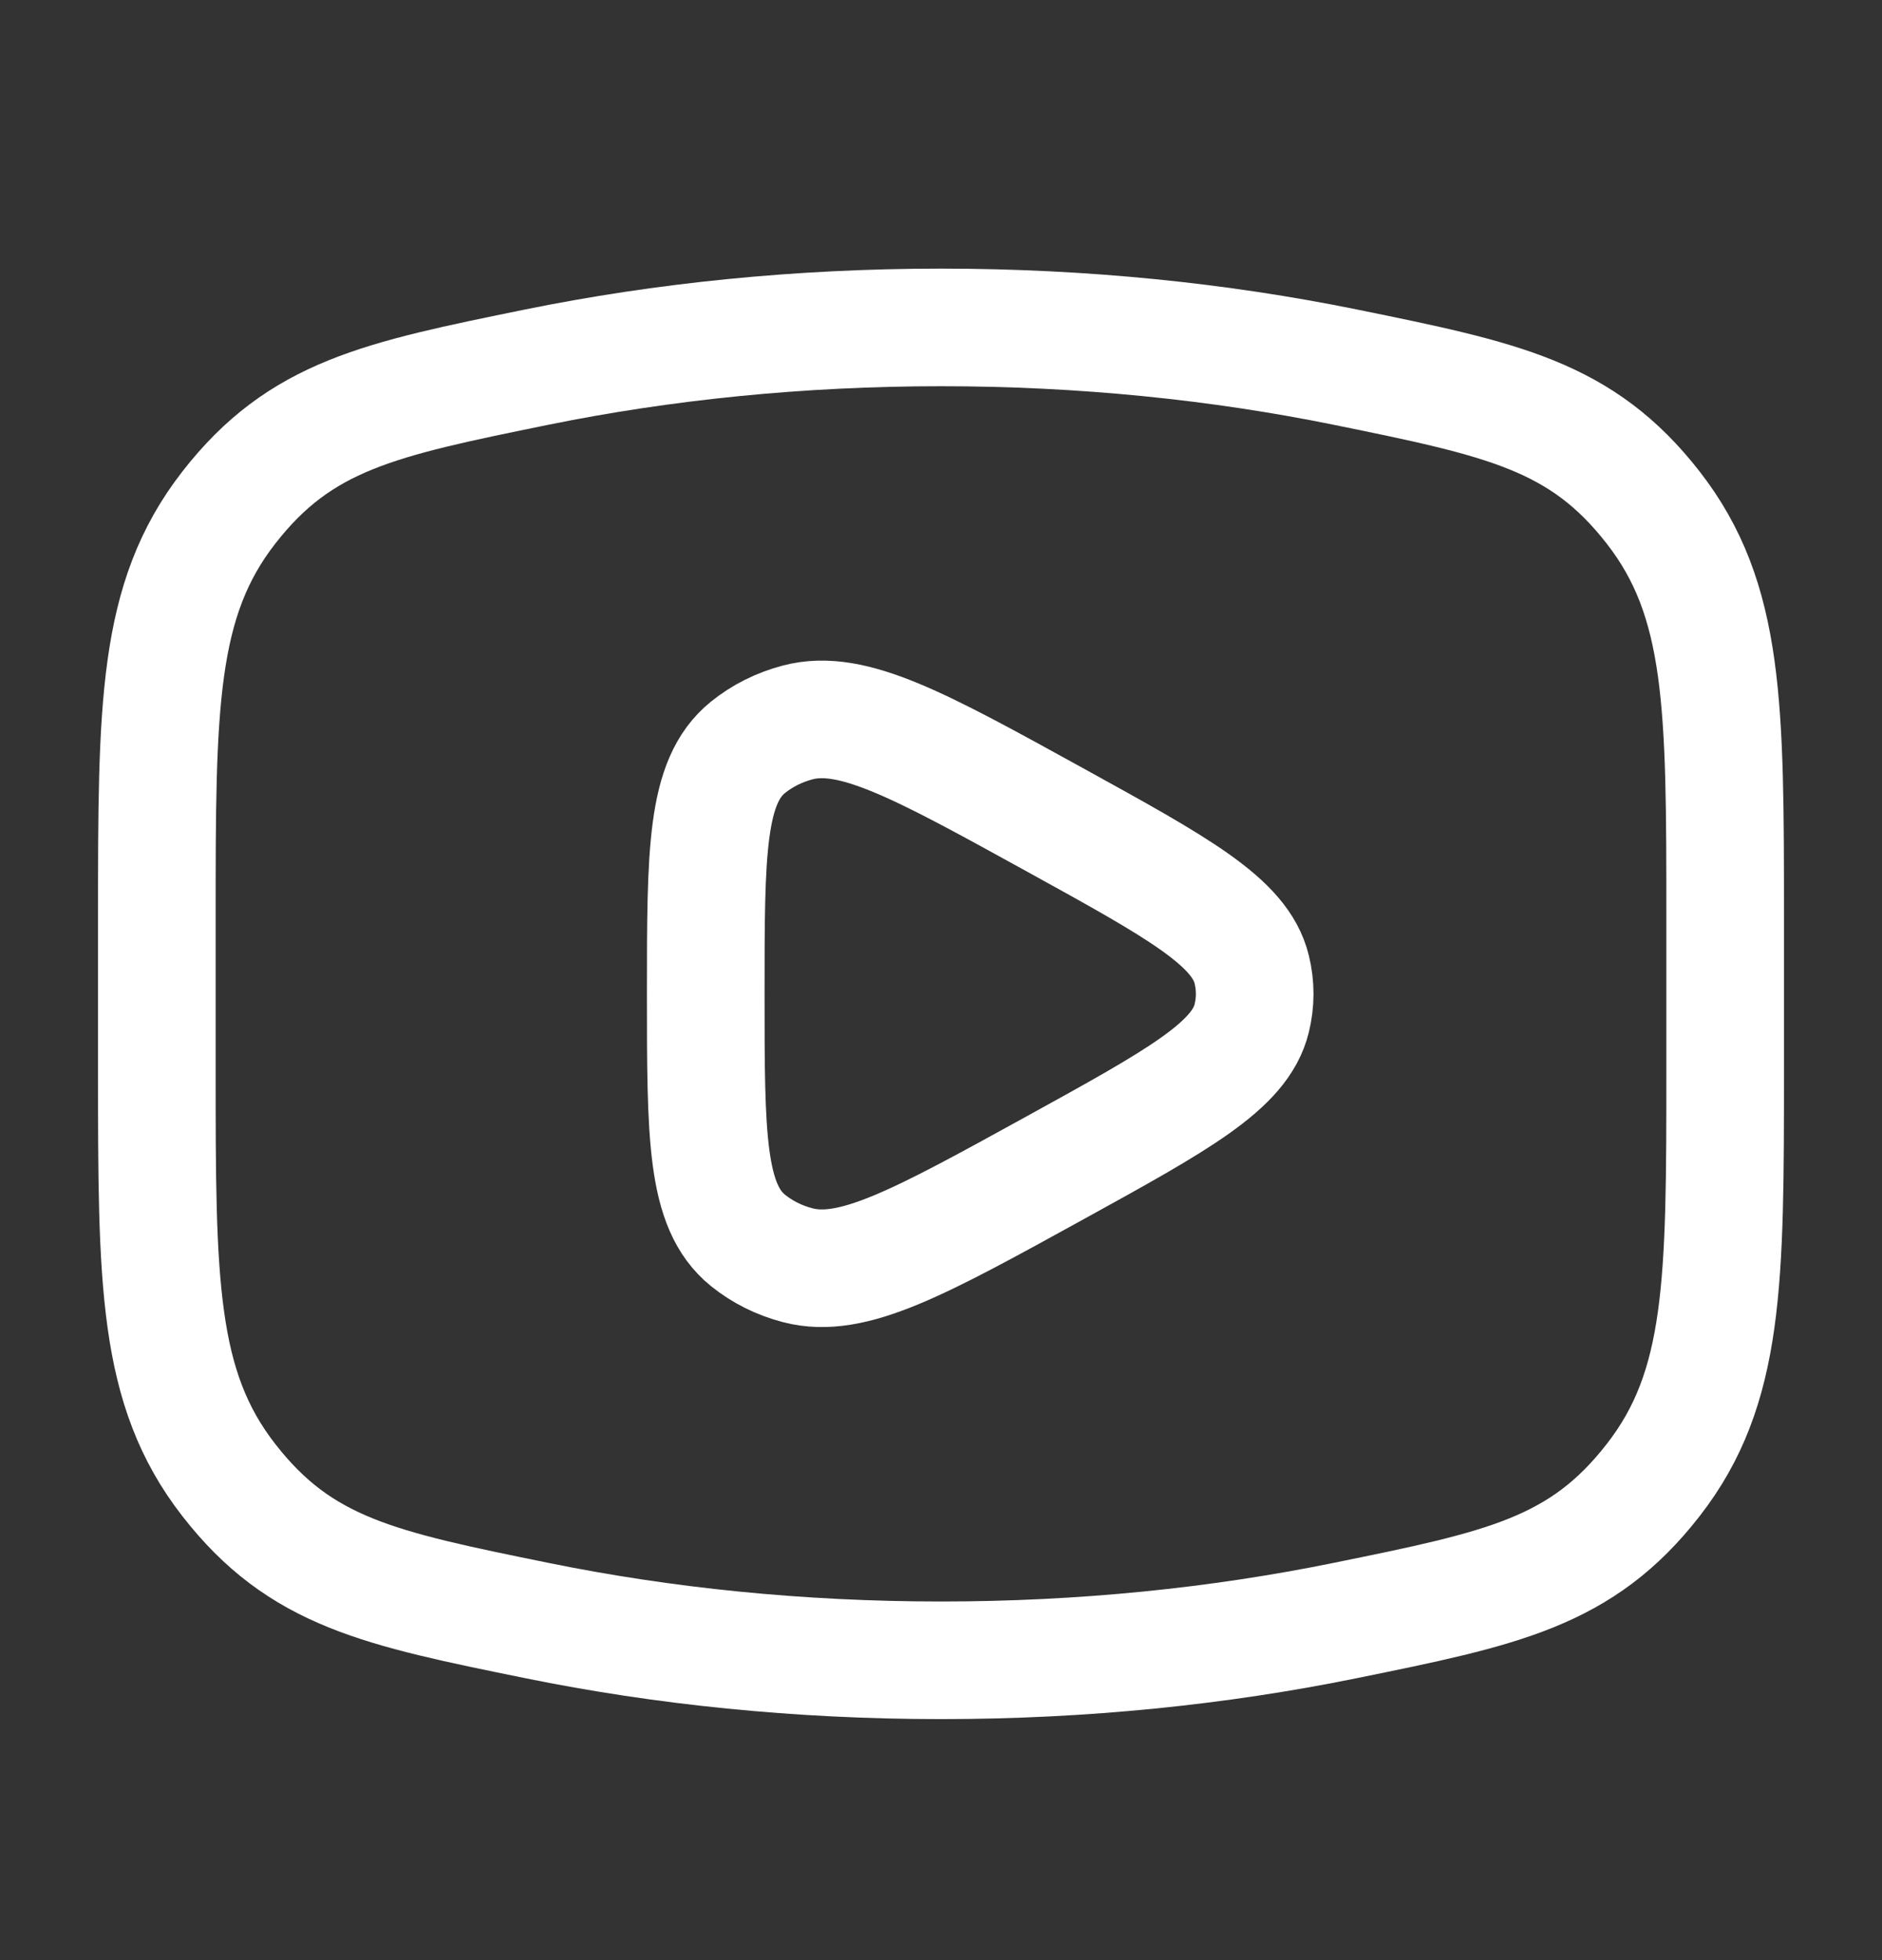 <svg width="24" height="25" viewBox="0 0 24 25" fill="none" xmlns="http://www.w3.org/2000/svg">
<rect x="0" y="0" width="24" height="25" fill="#333333" stroke="none"/>
<path d="M12 21.176C13.81 21.176 15.545 20.997 17.153 20.669C19.162 20.26 20.167 20.055 21.083 18.876C22 17.698 22 16.345 22 13.639V11.712C22 9.007 22 7.654 21.083 6.475C20.167 5.297 19.162 5.092 17.153 4.682C15.545 4.355 13.81 4.176 12 4.176C10.19 4.176 8.455 4.355 6.847 4.682C4.838 5.092 3.833 5.297 2.917 6.475C2 7.654 2 9.007 2 11.712V13.639C2 16.345 2 17.698 2.917 18.876C3.833 20.055 4.838 20.26 6.847 20.669C8.455 20.997 10.19 21.176 12 21.176Z" stroke="white" stroke-width="1.5"/>
<path d="M15.962 12.989C15.814 13.595 15.024 14.03 13.445 14.9C11.727 15.846 10.868 16.32 10.173 16.137C9.937 16.076 9.72 15.967 9.538 15.82C9 15.385 9 14.482 9 12.676C9 10.87 9 9.967 9.538 9.532C9.72 9.385 9.937 9.276 10.173 9.214C10.868 9.032 11.727 9.505 13.445 10.452C15.024 11.322 15.814 11.757 15.962 12.363C16.013 12.569 16.013 12.783 15.962 12.989Z" stroke="white" stroke-width="1.5" stroke-linejoin="round"/>
</svg>
